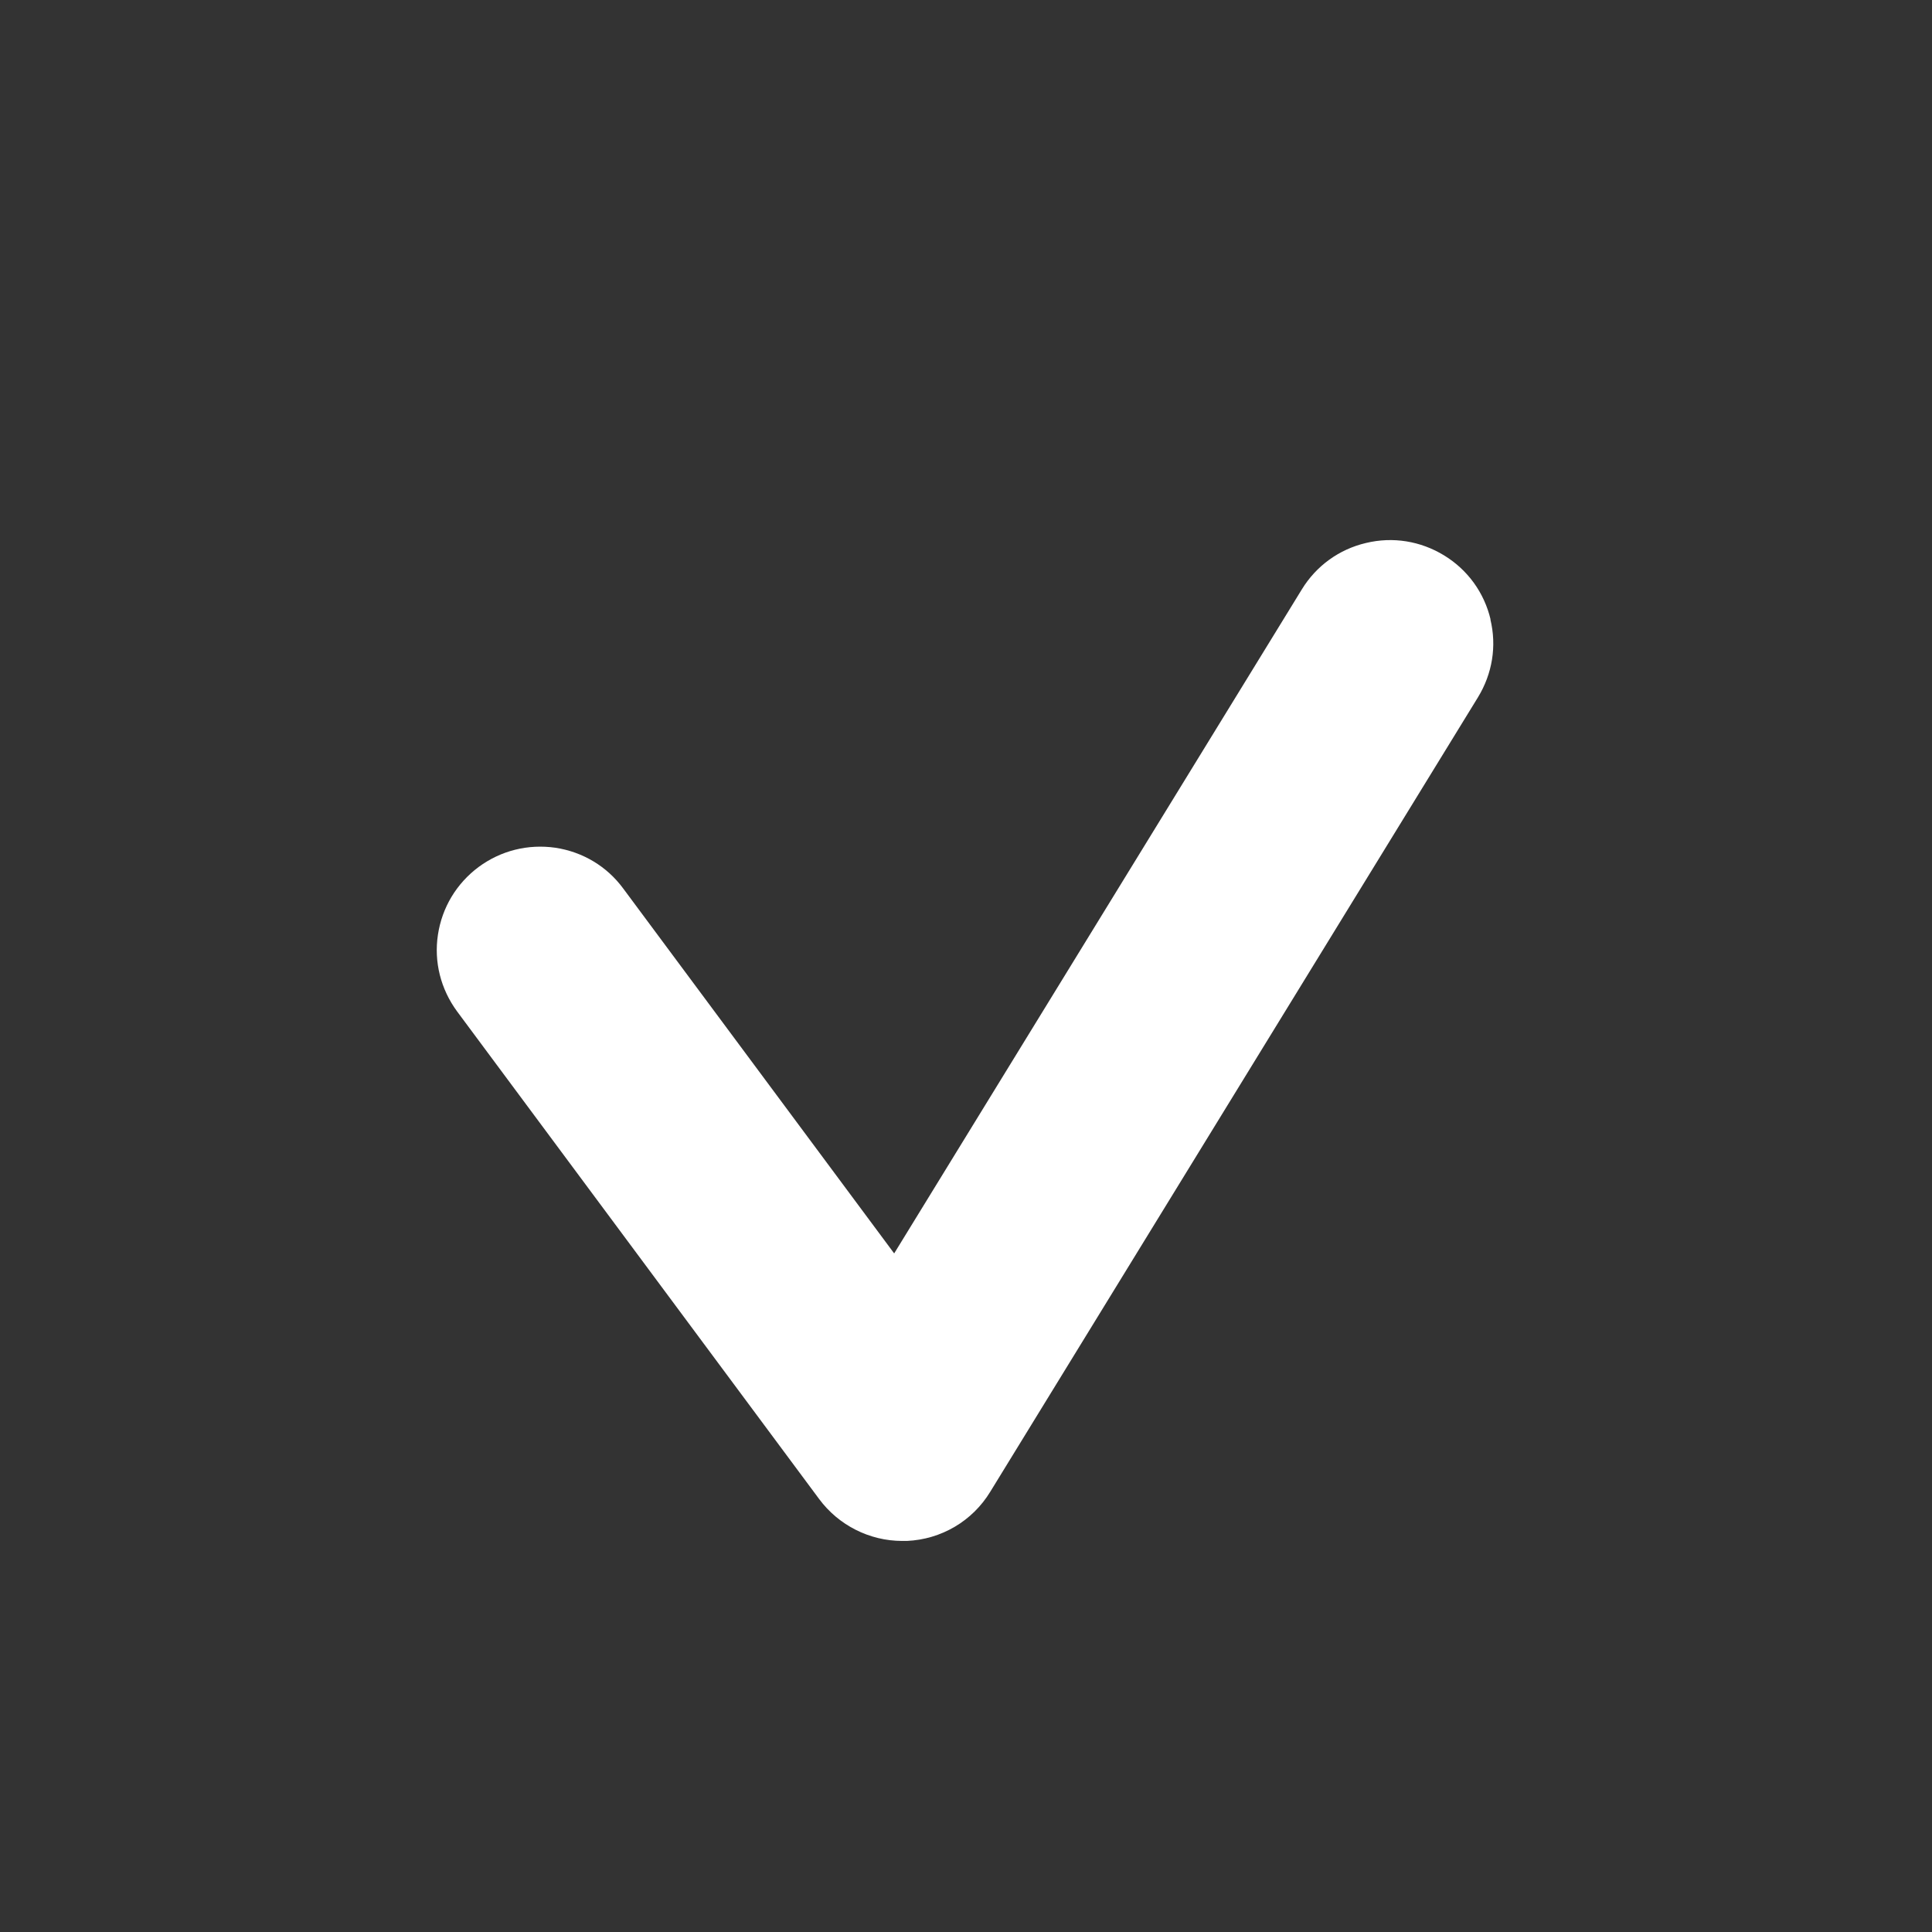 <?xml version="1.0" encoding="UTF-8"?> <svg xmlns="http://www.w3.org/2000/svg" id="_Слой_1" width="88.63" height="88.63" viewBox="0 0 88.63 88.63"><rect x="0" y="0" width="88.63" height="88.63" fill="#333333" stroke="none"/> <defs> <style>.cls-1{fill:#fff;}</style> </defs> <path class="cls-1" d="m68.38,28.42c-.29-1.23-1.05-2.28-2.13-2.94-1.08-.66-2.35-.87-3.59-.57-1.23.29-2.28,1.05-2.94,2.13l-18.7,30.46-12.43-16.74c-.75-1.02-1.86-1.68-3.11-1.87-1.26-.18-2.5.13-3.52.88-1.02.76-1.68,1.86-1.87,3.11-.19,1.25.13,2.5.88,3.52l16.61,22.37c.89,1.2,2.31,1.92,3.81,1.92.07,0,.14,0,.21,0,1.58-.07,3.01-.91,3.83-2.26l22.37-36.44c.66-1.08.87-2.35.57-3.58Z"></path> </svg> 